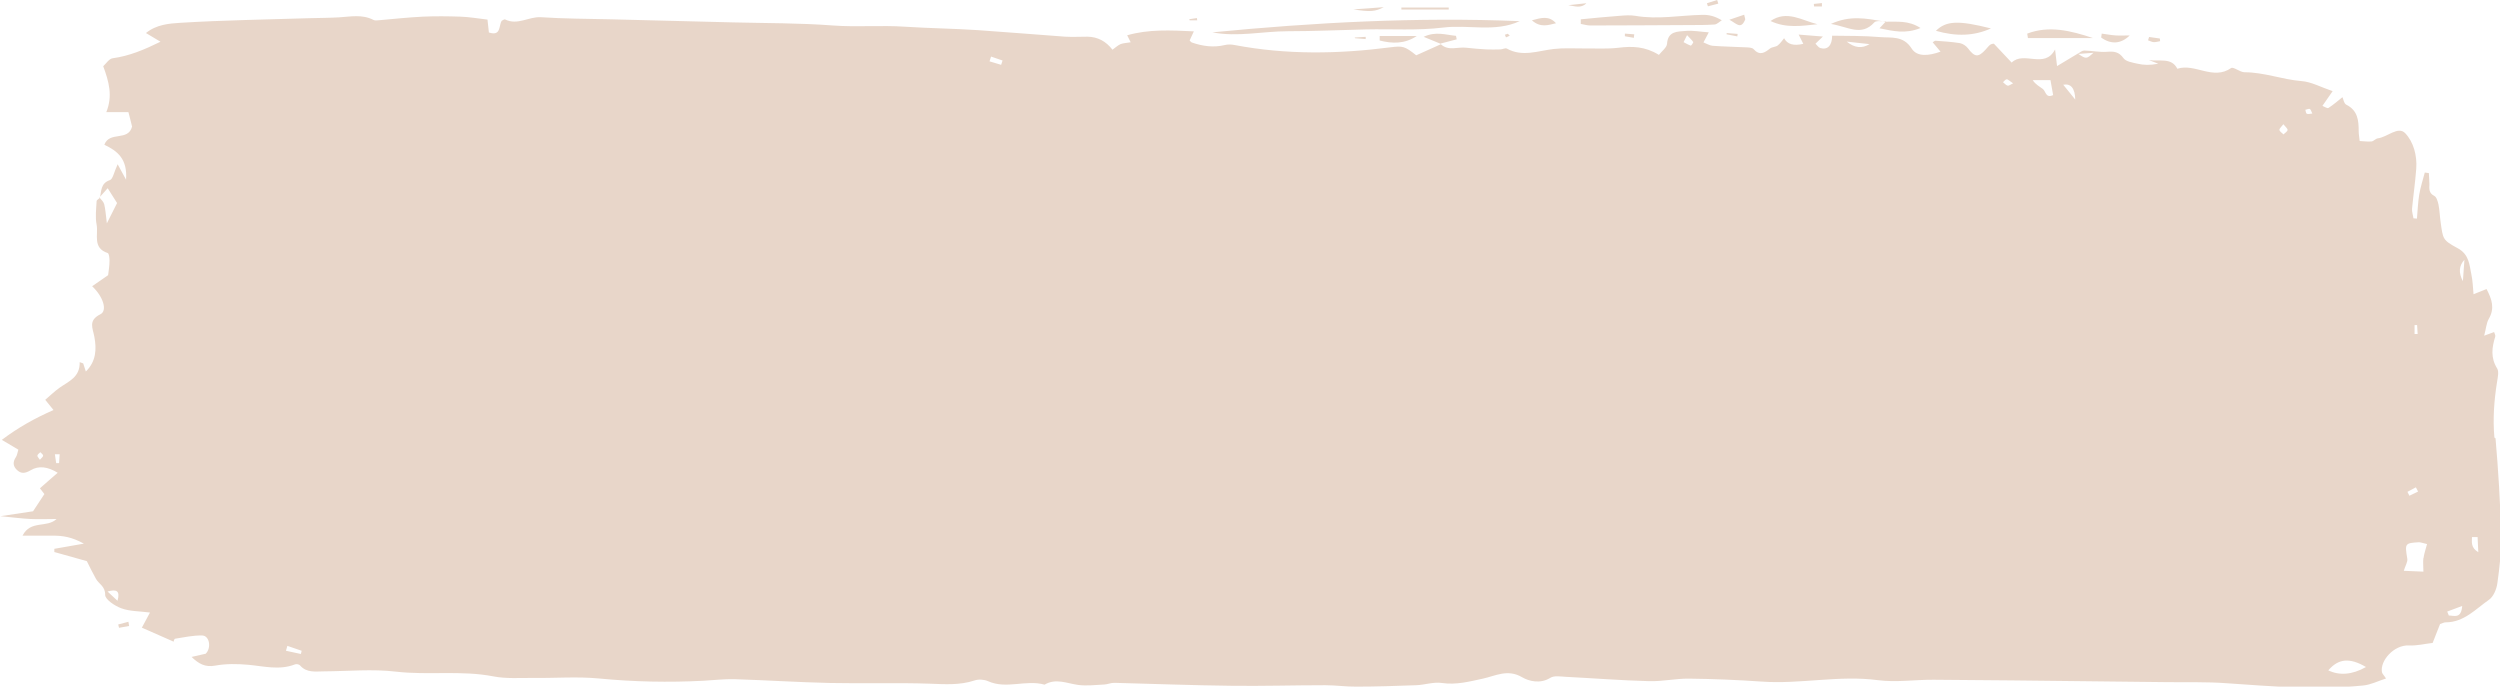<?xml version="1.0" encoding="UTF-8"?> <svg xmlns="http://www.w3.org/2000/svg" id="Layer_2" viewBox="0 0 178.52 49.03"><defs><style> .cls-1 { fill: #e8d6c9; } </style></defs><g id="OBJECTS"><path class="cls-1" d="M178.12,31.24c-.12-1.34-.02-2.65.19-3.97.05-.32.15-.74,0-.97-.47-.76-.37-1.49-.13-2.26.03-.09-.05-.22-.08-.33-.2.07-.36.14-.71.26.14-.53.16-.91.33-1.2.44-.76.22-1.4-.16-2.13-.3.12-.54.22-.93.37-.05-.54-.06-.98-.15-1.39-.15-.71-.15-1.45-.99-1.9-1.08-.58-1.04-.66-1.21-1.86-.06-.41-.07-.83-.15-1.24-.05-.23-.14-.55-.3-.63-.4-.2-.36-.5-.35-.84,0-.26-.03-.52-.04-.79-.1-.01-.19-.03-.29-.04-.14.53-.31,1.05-.4,1.59-.09.56-.11,1.13-.16,1.7-.08,0-.17-.01-.25-.02-.03-.23-.12-.47-.1-.69.09-.95.23-1.9.3-2.86.07-.94-.2-1.91-.79-2.53-.51-.53-1.28.29-1.96.37-.15.02-.29.2-.44.22-.27.03-.55-.02-.85-.03-.03-.29-.07-.49-.07-.69,0-.77-.06-1.49-.88-1.9-.18-.09-.22-.43-.28-.54-.3.24-.63.53-1,.77-.08.05-.28-.09-.43-.15.24-.34.43-.62.73-1.05-.85-.29-1.53-.67-2.23-.72-1.37-.11-2.67-.63-4.06-.63-.33,0-.79-.41-.96-.3-1.29.9-2.58-.36-3.84.05-.42-.83-1.28-.5-2.03-.62.22.09.44.17.67.26-.61.12-1.05.1-1.48,0-.36-.08-.83-.15-1.01-.4-.33-.46-.68-.49-1.18-.45-.53.04-1.08-.08-1.62-.09-.15,0-.3.13-.45.22,0,0,0,0-.01,0-.45.27-.9.54-1.48.89-.06-.52-.1-.86-.14-1.19-.74,1.43-2.23.08-3.1.94-.42-.44-.83-.88-1.27-1.35-.04,0-.17.01-.27.08-.12.09-.21.23-.32.34-.53.58-.78.55-1.27-.1-.13-.17-.36-.32-.57-.36-.57-.09-1.16-.13-1.74-.17-.06,0-.13.07-.2.11.16.19.32.38.56.67-.84.3-1.67.39-2.06-.22-.6-.95-1.47-.75-2.26-.82-1.13-.1-2.28-.08-3.42-.1,0,.69-.32,1.04-.85.88-.13-.04-.23-.21-.34-.31.18-.17.35-.34.53-.51-.54-.04-1.07-.08-1.73-.14.17.34.25.5.33.66q-1.03.25-1.37-.4c-.13.16-.27.37-.46.52-.15.11-.39.1-.54.21-.39.31-.74.54-1.18.05-.11-.12-.37-.12-.57-.13-.79-.04-1.58-.05-2.36-.11-.21-.02-.42-.15-.65-.24.14-.25.22-.42.38-.72-.61-.04-1.14-.15-1.66-.1-.58.05-1.26.01-1.32.92-.02.27-.37.52-.58.79-.99-.61-1.91-.63-2.88-.51-.84.1-1.7.04-2.55.05-.7,0-1.4-.04-2.09.04-1.12.13-2.23.59-3.34-.03-.11-.06-.31.06-.47.06-.33.01-.66.01-.98,0-.48-.03-.96-.06-1.44-.12-.61-.08-1.28.26-1.82-.25-.6.27-1.19.53-1.76.79-.83-.66-.96-.68-1.85-.57-3.71.48-7.41.54-11.1-.16-.24-.05-.5-.06-.73,0-.8.19-1.57.08-2.33-.18-.07-.02-.12-.1-.17-.15.08-.18.16-.35.3-.65-1.68-.08-3.22-.16-4.76.28.09.17.15.31.25.5-.27.05-.51.05-.72.13-.21.09-.39.27-.58.4q-.7-.91-1.78-.93c-.53,0-1.07.03-1.6,0-2.1-.15-4.19-.33-6.28-.47-1.7-.11-3.41-.13-5.12-.24-1.73-.12-3.46.04-5.19-.09-2.36-.18-4.75-.16-7.12-.22-2.92-.08-5.83-.15-8.75-.22-1.66-.04-3.33-.04-4.98-.15-.87-.05-1.67.6-2.55.16-.05-.03-.15.05-.24.09-.23.34-.03,1.13-.92.84-.03-.28-.07-.59-.1-.92-.69-.08-1.31-.19-1.93-.21-.9-.03-1.8-.04-2.69,0-1.02.05-2.04.16-3.06.25-.16.01-.35.05-.47-.02-.8-.41-1.63-.23-2.45-.18-.71.04-1.41.04-2.12.06-3.07.1-6.15.14-9.22.33-.79.05-1.7.12-2.45.73.41.24.73.43,1.04.62-1.14.56-2.22,1.02-3.41,1.18-.26.03-.48.39-.68.57.41,1.11.69,2.12.22,3.28h1.58c.1.39.2.76.26,1.03-.28,1.08-1.61.3-1.98,1.3.95.44,1.66,1.03,1.55,2.49-.25-.45-.38-.69-.6-1.1-.27.59-.34,1.06-.55,1.13-.68.23-.6.79-.72,1.27,0,0,0,0,0,0-.08.08-.22.15-.23.22-.03.57-.11,1.15,0,1.7.13.7-.31,1.66.79,2.02.1.03.13.37.13.56,0,.37-.07.74-.1,1.02-.42.29-.77.53-1.14.79.8.75,1.1,1.75.59,2-.9.45-.54,1-.43,1.62.16.88.13,1.74-.61,2.47-.08-.26-.14-.42-.19-.58-.08-.03-.17-.06-.25-.09.03,1.08-.79,1.37-1.44,1.83-.38.27-.71.6-1.02.86.27.33.42.52.59.73-1.34.59-2.51,1.24-3.69,2.13.5.29.83.49,1.18.7-.07.23-.09.41-.18.54-.22.33-.21.63.07.9.31.3.59.26.99.03.58-.35,1.23-.25,1.93.18-.48.41-.87.76-1.27,1.11.11.15.24.3.32.41-.29.44-.55.84-.81,1.23-.68.1-1.37.21-2.33.35.92.09,1.53.17,2.14.2.62.03,1.25,0,1.87,0-.69.66-1.86.06-2.43,1.19.79,0,1.49,0,2.19,0,.67,0,1.32.09,2.19.57-.9.16-1.51.27-2.11.37,0,.08,0,.16,0,.23.79.22,1.58.44,2.32.65.21.42.42.85.65,1.26.21.38.67.53.66,1.15,0,.33.69.79,1.16.96.6.22,1.28.2,2.04.3-.25.46-.41.77-.58,1.08.76.33,1.49.65,2.27,1,0-.02.04-.2.1-.21.65-.1,1.3-.25,1.95-.23.51.02.66.88.24,1.3-.3.07-.62.14-1.01.23.52.5.97.75,1.69.62.76-.14,1.57-.13,2.35-.06,1.12.1,2.23.41,3.35-.03.1-.04.28,0,.35.07.48.56,1.12.43,1.74.43,1.7-.01,3.43-.18,5.11.02,2.32.27,4.66-.11,6.97.34.92.18,1.89.1,2.84.11,1.57.02,3.15-.11,4.7.04,2.49.24,4.97.29,7.46.16.74-.04,1.48-.13,2.22-.11,2.27.07,4.54.22,6.81.27,2.37.05,4.74-.03,7.11.05,1.09.04,2.15.12,3.21-.23.29-.1.69-.07.96.05,1.32.6,2.71-.13,4.04.25.81-.48,1.59-.09,2.4.02.61.08,1.24,0,1.86-.03.24-.01.49-.13.73-.12,2.78.07,5.56.18,8.34.21,2.24.03,4.47-.04,6.71-.04.75,0,1.5.11,2.24.1,1.42,0,2.83-.05,4.25-.1.61-.02,1.25-.25,1.84-.16,1.03.15,1.95-.1,2.93-.31.88-.19,1.77-.71,2.8-.1.5.29,1.3.49,2.02.04.27-.17.72-.09,1.09-.07,1.98.1,3.97.26,5.95.31.95.03,1.9-.19,2.85-.18,1.73.02,3.46.09,5.19.21,2.77.2,5.52-.47,8.31-.1,1.3.17,2.65-.04,3.98-.03,3.74.02,7.49.07,11.23.11,1.79.02,3.58.04,5.36.06,1.45.02,2.9-.03,4.35.08,3.24.23,6.48.48,9.73.16.54-.05,1.06-.32,1.63-.5-.16-.25-.27-.34-.29-.45-.15-.81.85-1.96,1.93-1.91.57.03,1.14-.12,1.69-.18.2-.52.37-.94.53-1.35.16-.05.28-.12.4-.12,1.31,0,2.14-.95,3.09-1.61.32-.22.54-.75.6-1.17.16-1.15.3-2.33.27-3.49-.06-2.29-.2-4.58-.4-6.87ZM2.84,32.82c-.08-.13-.19-.22-.17-.29.02-.09.13-.16.21-.24.07.08.2.16.2.25,0,.08-.12.16-.23.29ZM4.21,33.07c-.07,0-.13,0-.2,0-.03-.21-.06-.42-.09-.63.11,0,.22,0,.34,0-.01.21-.03.42-.04.62ZM7.63,15.94c-.08-.63-.1-1-.19-1.36-.05-.18-.22-.33-.34-.48.18-.2.36-.4.59-.66.25.39.46.72.67,1.06-.2.4-.4.79-.73,1.45ZM8.39,42.9c-.21-.19-.41-.39-.71-.66.66-.19.91-.04.71.66ZM21.49,46.7c-.36-.08-.71-.15-1.07-.23l.1-.35c.34.12.68.23,1.02.35-.02.07-.03.15-.05.22ZM71.49,4.63c-.28-.08-.55-.17-.83-.25l.11-.34c.27.09.55.19.82.28-.03.1-.07.21-.1.31ZM120.74,3.26c-.18-.06-.35-.16-.52-.25.07-.13.13-.26.25-.5.2.22.34.34.44.49.02.04-.14.26-.17.26ZM131.87,2.97c.47.05.93.11,1.63.18q-.8.5-1.63-.18ZM143.35,6.11c-.12-.03-.21-.16-.32-.24.09-.08.17-.2.27-.21.08,0,.18.11.45.29-.19.09-.31.19-.4.17ZM145.87,6.35c-.24-.18-.51-.31-.72-.63h1.27c.07.36.13.73.19,1.07-.54.25-.51-.27-.74-.44ZM147.33,6.05q.83-.15.86,1.06c-.36-.45-.59-.73-.86-1.06ZM148.41,3.85c.36-.03.72-.05,1.08-.08-.5.45-.52.46-1.08.08ZM163.06,9.6c-.1-.11-.27-.2-.29-.32-.02-.09.14-.22.28-.41.15.19.31.31.3.41-.01.12-.19.21-.29.32ZM164.73,8.13c-.07-.04-.08-.19-.11-.29.11-.02.24-.09.32-.06.07.03.1.18.18.33-.18.01-.31.06-.39.01ZM166.26,47.87c.71-.84,1.52-.93,2.69-.24-.99.56-1.9.62-2.69.24ZM172.43,23.21c.06,0,.12,0,.17,0,.01.21.03.42.04.64-.07,0-.15,0-.22,0v-.64ZM172.52,34.81c.05.1.1.2.15.29-.21.1-.41.2-.62.3-.05-.09-.09-.18-.14-.28.2-.11.4-.21.6-.32ZM173.05,39.85c-.04.28,0,.57,0,.97-.45-.02-.88-.04-1.4-.06.11-.37.29-.64.25-.86-.18-1.09-.18-1.12.83-1.18.12,0,.24.05.58.13-.1.39-.21.69-.25,1ZM174.86,43.94c-.04-.09-.07-.18-.11-.27.32-.12.63-.24,1.07-.4-.07.95-.59.68-.97.68ZM175.87,20.08q-.48-.9.11-1.53c-.03.47-.07.94-.11,1.53ZM176.52,38.35c.13,0,.27,0,.4,0,.02.36.03.72.05,1.08-.54-.32-.46-.71-.45-1.09ZM91.97,2.23c1.86,0,3.72-.09,5.58-.13,1.83-.04,3.68.09,5.49-.13,1.83-.23,3.7.36,5.48-.46-7.34-.3-14.65.09-21.95.8,1.81.35,3.6-.08,5.4-.08ZM112.89,1.71c.22.04.45.11.67.11,2.37,0,4.74-.02,7.12-.03.58,0,1.17,0,1.75-.04.18-.01.35-.2.52-.3-.48-.29-.92-.4-1.36-.39-1.61.03-3.2.35-4.82.07-.36-.06-.75-.03-1.12,0-.93.07-1.85.16-2.77.25,0,.11,0,.23,0,.34ZM142.17,2.03c-2.33-.59-3.2-.55-3.93.17,1.46.42,2.73.37,3.93-.17ZM149.46,2.72c-1.61-.54-3.15-.91-4.7-.32.02.11.03.21.05.32h4.65ZM133.84,1.6c.11-.12.37-.09.61-.08-1.16-.19-2.33-.45-3.71.19,1.22.19,2.17.92,3.1-.11ZM129.78,1.73c-1.11-.27-2.18-1.03-3.35-.23,1.11.53,2.23.35,3.35.23ZM134.65,1.55s.02-.02.03-.03h0c-.07,0-.15,0-.23,0,.06.01.12.02.19.03,0,0,0,0,0,0ZM137.14,2c-.88-.57-1.7-.43-2.49-.45-.12.13-.25.27-.44.47.98.2,1.86.42,2.93-.02ZM98.51,2.89c.9.23,1.79.26,2.66-.32h-2.65c0,.11,0,.21,0,.32ZM152.07,2.53c-.36,0-.68.02-.99,0-.34-.02-.67-.09-1-.13-.01.09-.03.19-.04.28.69.5,1.4.47,2.03-.14ZM102.87,3.11c.38-.1.76-.2,1.15-.3-.02-.08-.04-.17-.05-.25-.73-.07-1.46-.34-2.31.07.49.2.86.35,1.22.5,0,0,.01,0,.02.02,0,0,0,0,0,0,0,0-.04-.02-.04-.02ZM103.45.68s0-.09,0-.14h-3.38s0,.09,0,.14h3.39ZM111.11,1.66c-.49-.55-1.03-.4-1.72-.21.61.55,1.17.34,1.72.21ZM98.81.51c-.73.06-1.39.11-2.17.16,1.19.19,1.58.16,2.17-.16ZM124.61,1.44c.04-.08-.03-.2-.06-.39-.34.12-.63.22-1.06.36.49.25.81.72,1.11.03ZM113.28.23c-.43.05-.86.09-1.29.14.44.06.9.26,1.29-.14ZM122.7.26c-.03-.09-.05-.17-.08-.26-.24.08-.49.15-.73.23.02.07.04.15.07.22.25-.06.5-.13.74-.19ZM154.25,2.94c0-.06-.01-.13-.02-.19-.26-.04-.52-.07-.77-.11-.02.08-.04.16-.07.24.14.05.27.12.41.13.15,0,.3-.04.45-.07ZM130.1.46c0-.08,0-.16,0-.24-.19.02-.39.04-.58.06l.02.18h.57ZM8.44,44.59c.02.08.04.16.06.24.24-.04.48-.09.72-.13-.02-.1-.04-.2-.05-.3-.24.06-.48.13-.72.19ZM116.67,2.71c0-.09.02-.17.03-.26-.22-.02-.45-.03-.67-.05,0,.06,0,.13,0,.19.21.04.42.08.63.11ZM96.77,2.73c.25.02.5.04.75.06,0-.05,0-.11,0-.16-.26.02-.53.03-.79.05.01.02.03.04.04.06ZM124.07,2.42c-.26-.02-.52-.04-.77-.06,0,.03,0,.06-.01.09.26.05.51.1.77.15,0-.06.01-.12.02-.18ZM107.54,2.67c.09-.04.18-.08.27-.12-.05-.05-.09-.1-.14-.14-.07.02-.14.05-.21.07.03.06.06.13.08.19ZM85.49,1.45c0-.05-.01-.11-.02-.16-.18.03-.36.05-.54.08,0,.03.01.06.02.08h.55Z"></path></g></svg> 